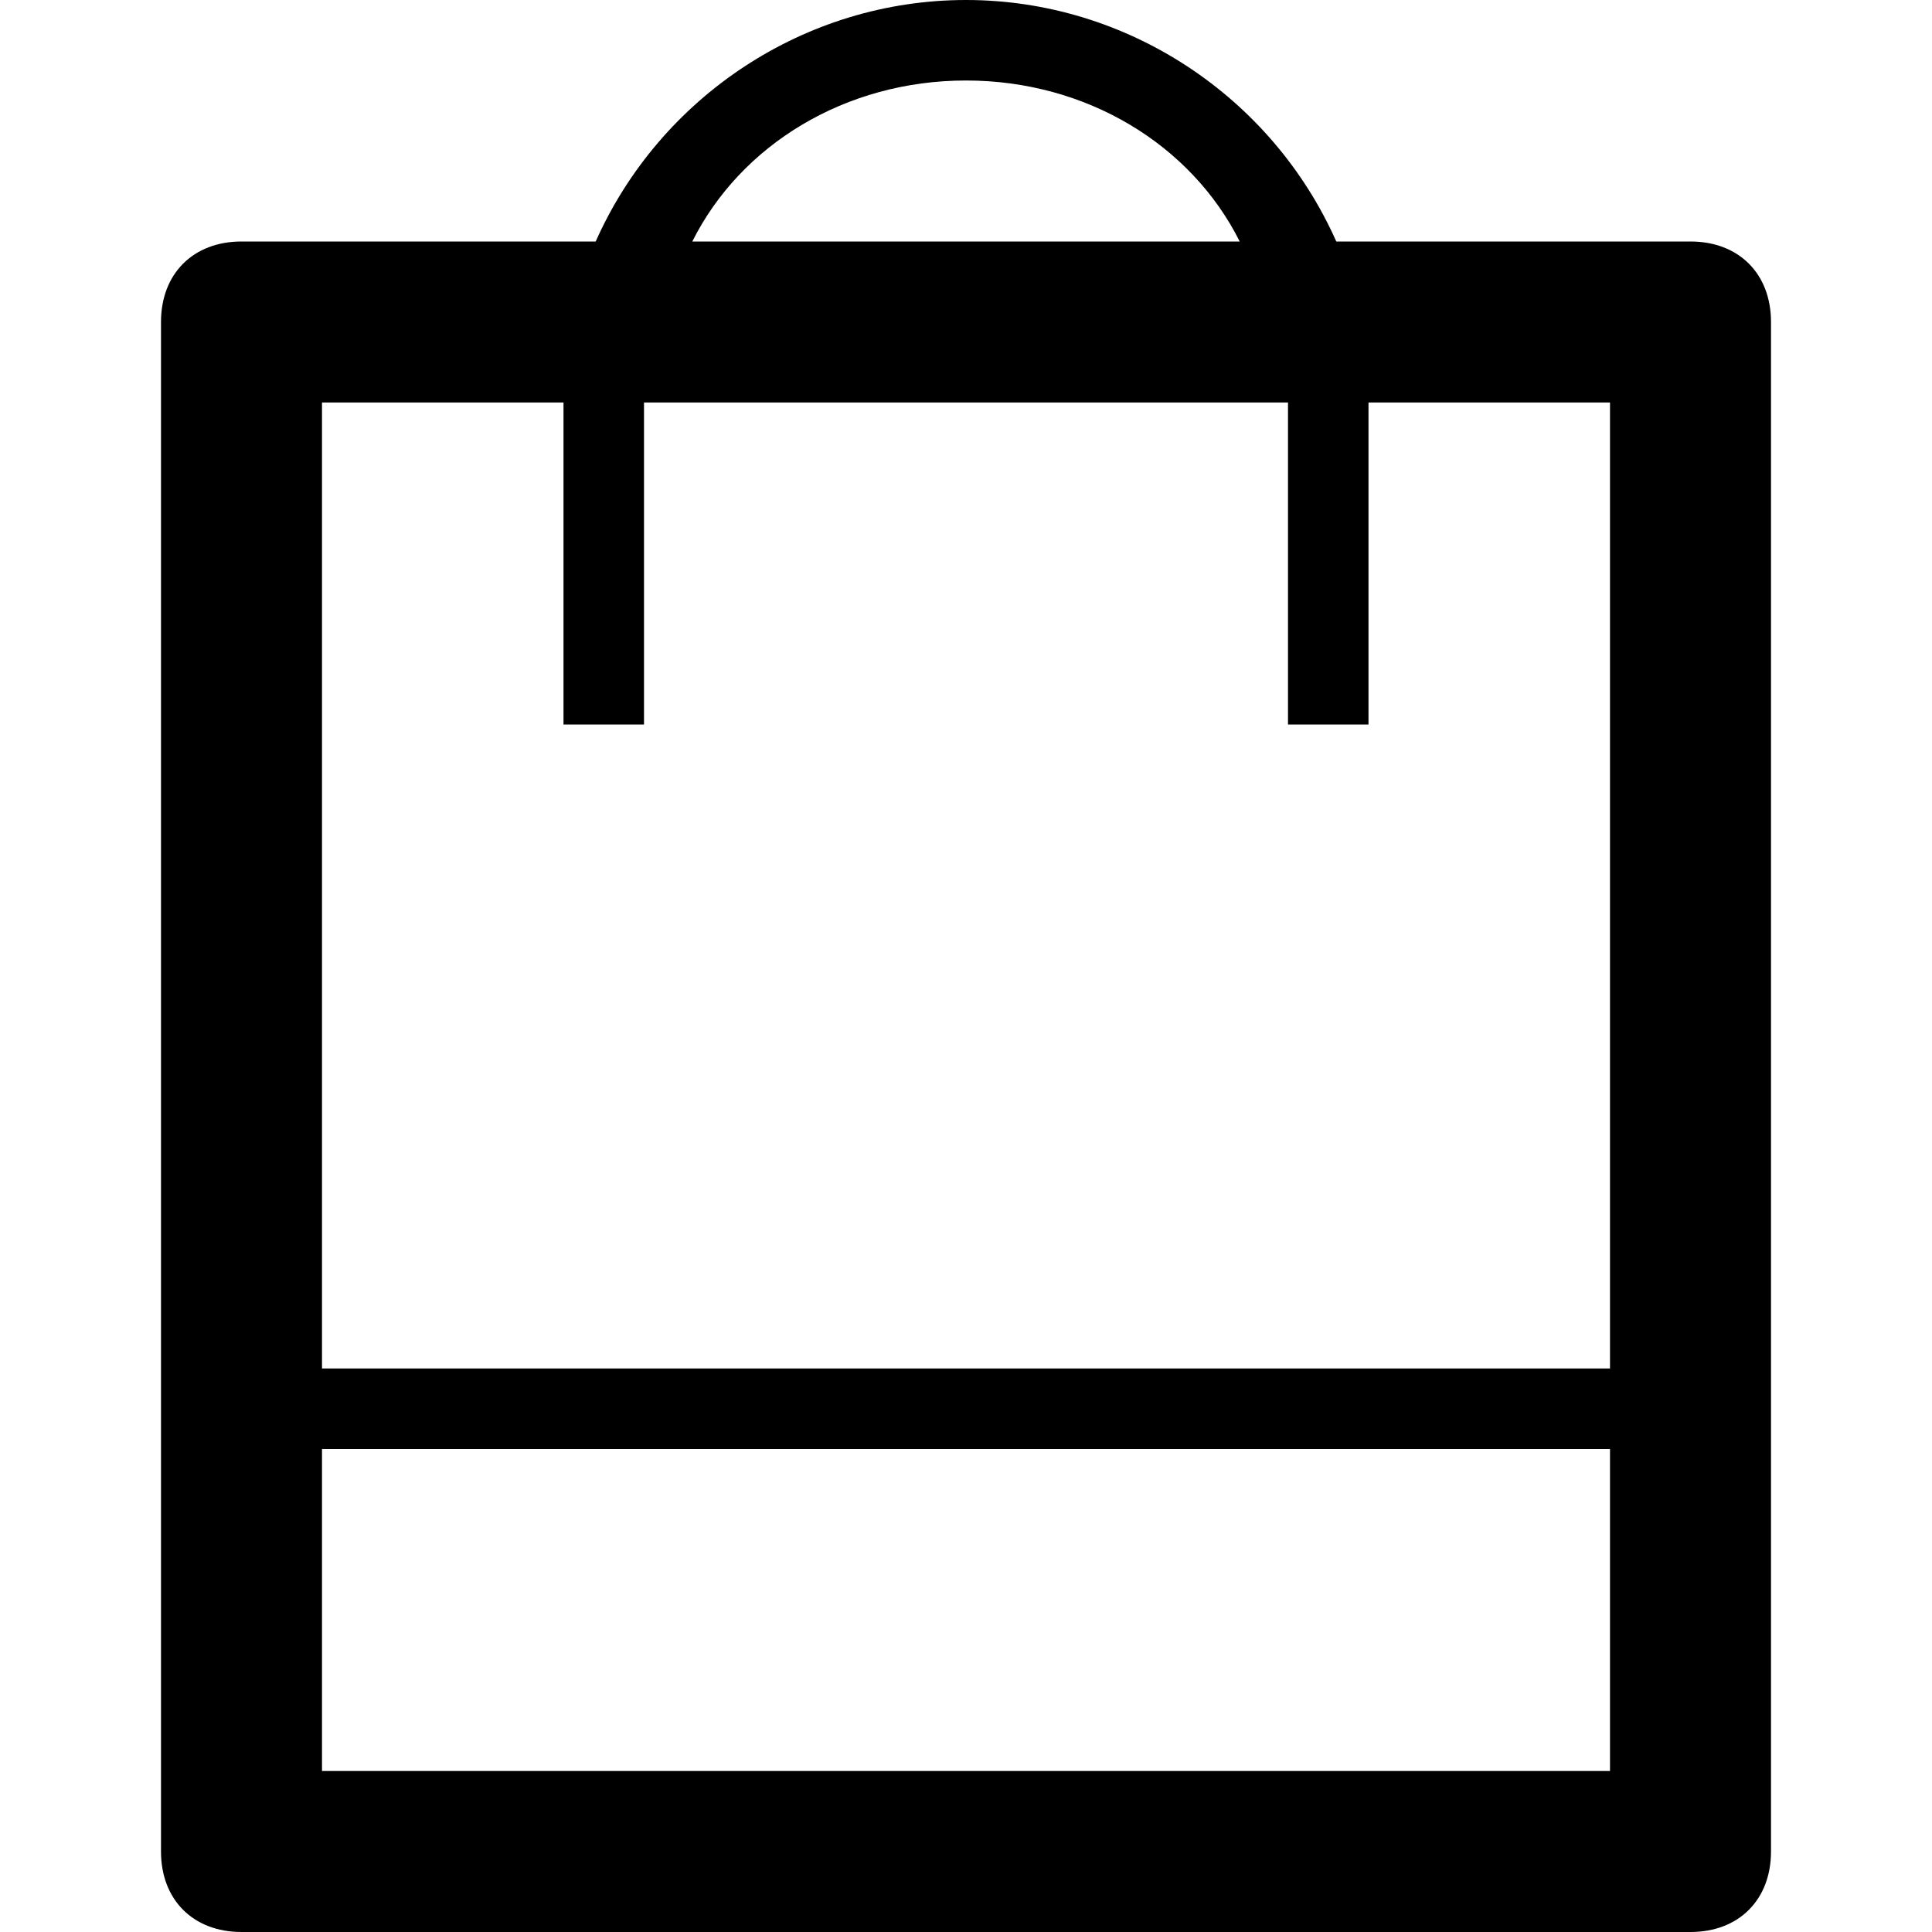 <?xml version="1.0" ?><!DOCTYPE svg  PUBLIC '-//W3C//DTD SVG 1.1//EN'  'http://www.w3.org/Graphics/SVG/1.1/DTD/svg11.dtd'><svg enable-background="new 0 0 24 24" height="24px" id="Layer_1" version="1.1" viewBox="0 0 24 24" width="24px" xml:space="preserve" xmlns="http://www.w3.org/2000/svg" xmlns:xlink="http://www.w3.org/1999/xlink"><path d="M21,3h-4.4C15.8,1.2,14,0,12,0S8.2,1.2,7.4,3H3C2.4,3,2,3.4,2,4v19c0,0.6,0.4,1,1,1h18c0.6,0,1-0.4,1-1V4  C22,3.4,21.6,3,21,3z M12,1c1.5,0,2.8,0.8,3.4,2H8.6C9.2,1.8,10.5,1,12,1z M20,22H4v-4h16V22z M20,17H4V5h3v4h1V5h8v4h1V5h3V17z"/></svg>